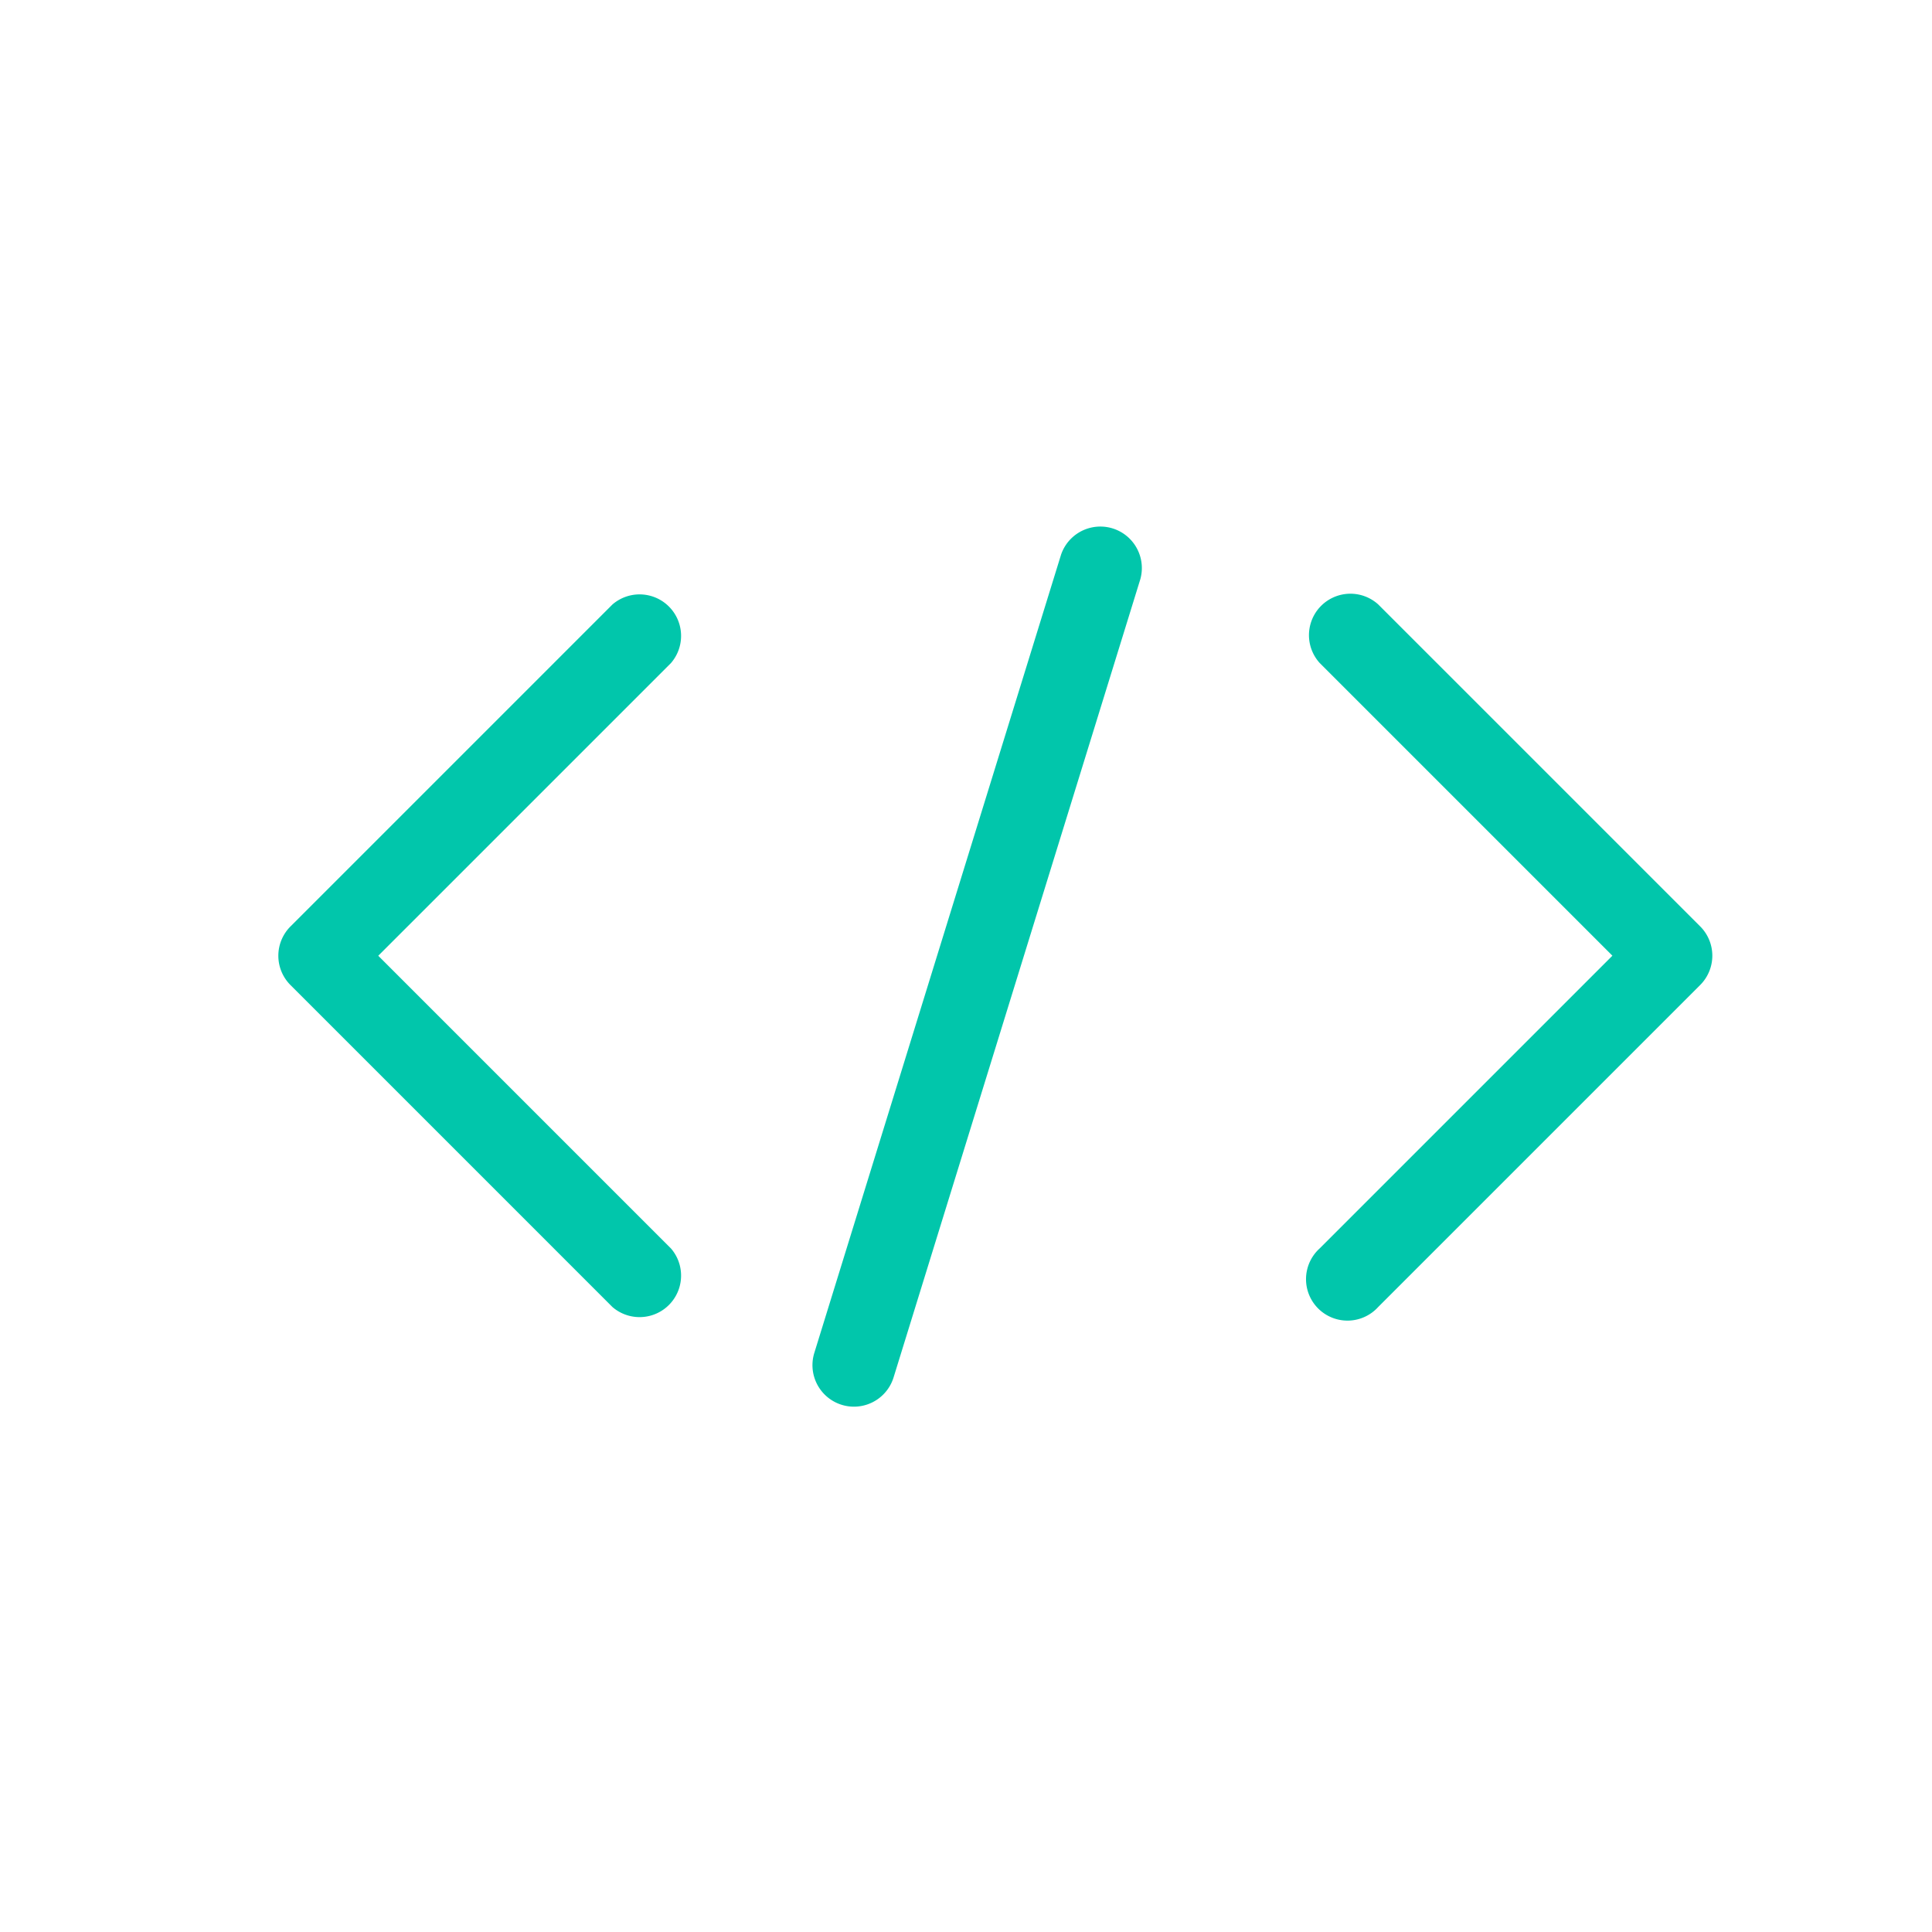 <svg xmlns="http://www.w3.org/2000/svg" width="33" height="33" viewBox="0 0 33 33">
  <g id="グループ_770" data-name="グループ 770" transform="translate(120 -3475)">
    <g id="グループ_769" data-name="グループ 769">
      <rect id="長方形_543" data-name="長方形 543" width="33" height="33" transform="translate(-120 3475)" fill="none"/>
      <g id="グループ_767" data-name="グループ 767" transform="translate(-662.296 3298.222)">
        <path id="パス_395" data-name="パス 395" d="M19.62,39.414l5-5a.709.709,0,0,0-1-1l-5.5,5.5a.708.708,0,0,0,0,1l5.5,5.5a.709.709,0,0,0,1-1Z" transform="translate(529.137 153.689)" fill="#01c6ab"/>
        <path id="パス_396" data-name="パス 396" d="M74.25,38.912l-5.5-5.5a.708.708,0,0,0-1,1l5,5-5,5a.708.708,0,1,0,1,1l5.5-5.5a.708.708,0,0,0,0-1" transform="translate(497.087 153.69)" fill="#01c6ab"/>
        <path id="パス_397" data-name="パス 397" d="M44.381,45.03a.709.709,0,0,1-.677-.918l4.215-13.636a.709.709,0,0,1,1.354.419L45.058,44.53a.709.709,0,0,1-.677.5" transform="translate(512.501 155.775)" fill="#01c6ab"/>
      </g>
    </g>
  </g>
</svg>
